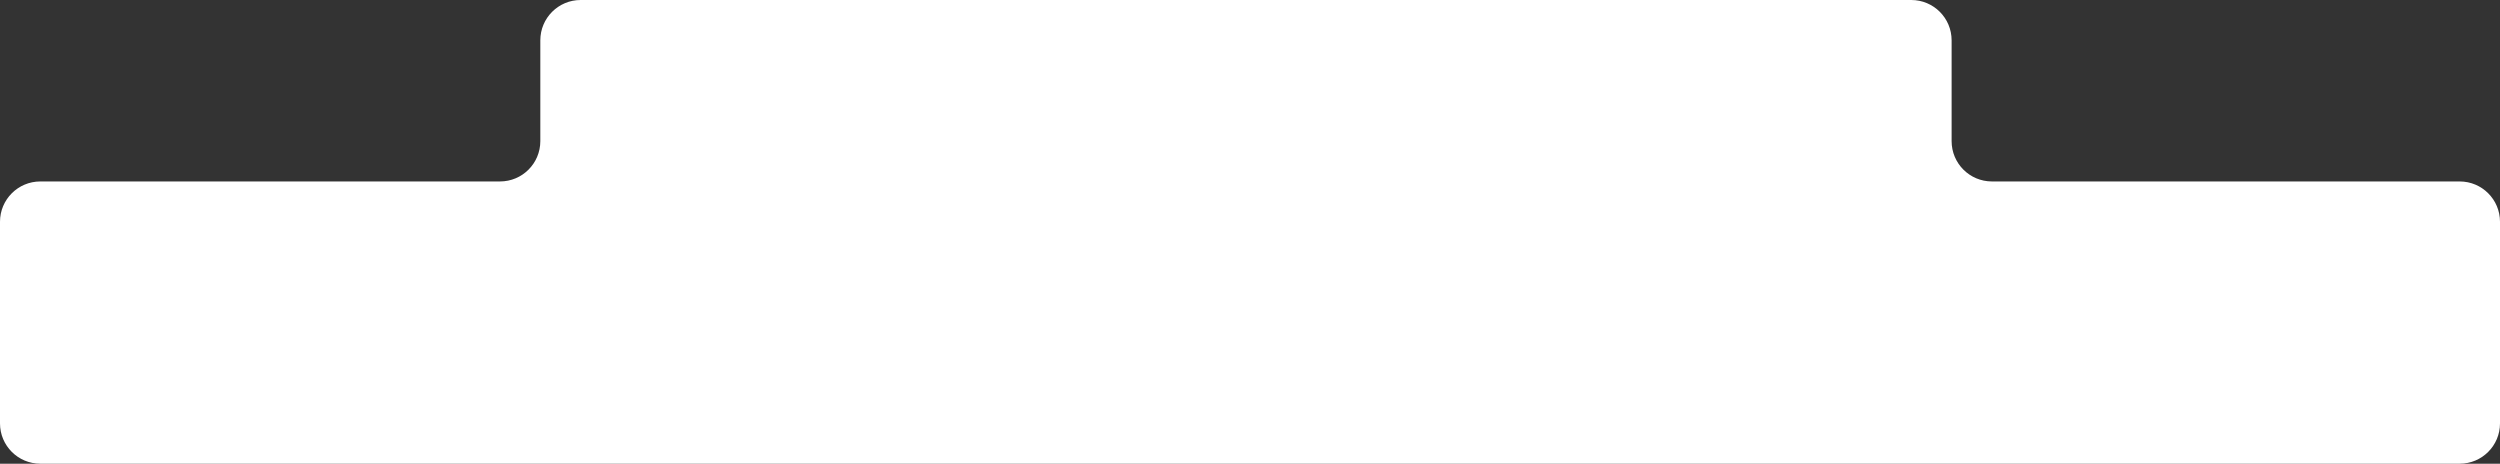 <?xml version="1.0" encoding="UTF-8"?> <svg xmlns="http://www.w3.org/2000/svg" width="620" height="115" viewBox="0 0 620 115" fill="none"><rect x="0" y="0" width="620" height="115" fill="#333333" stroke="none"/><path fill-rule="evenodd" clip-rule="evenodd" d="M474 0C479.523 0 484 4.477 484 10V35C484 40.523 488.477 45 494 45H610C615.523 45 620 49.477 620 55V105C620 110.523 615.523 115 610 115H10C4.477 115 0 110.523 0 105V55C0 49.477 4.477 45 10 45H124C129.523 45 134 40.523 134 35V10C134 4.477 138.477 0 144 0H474Z" fill="white"></path></svg> 